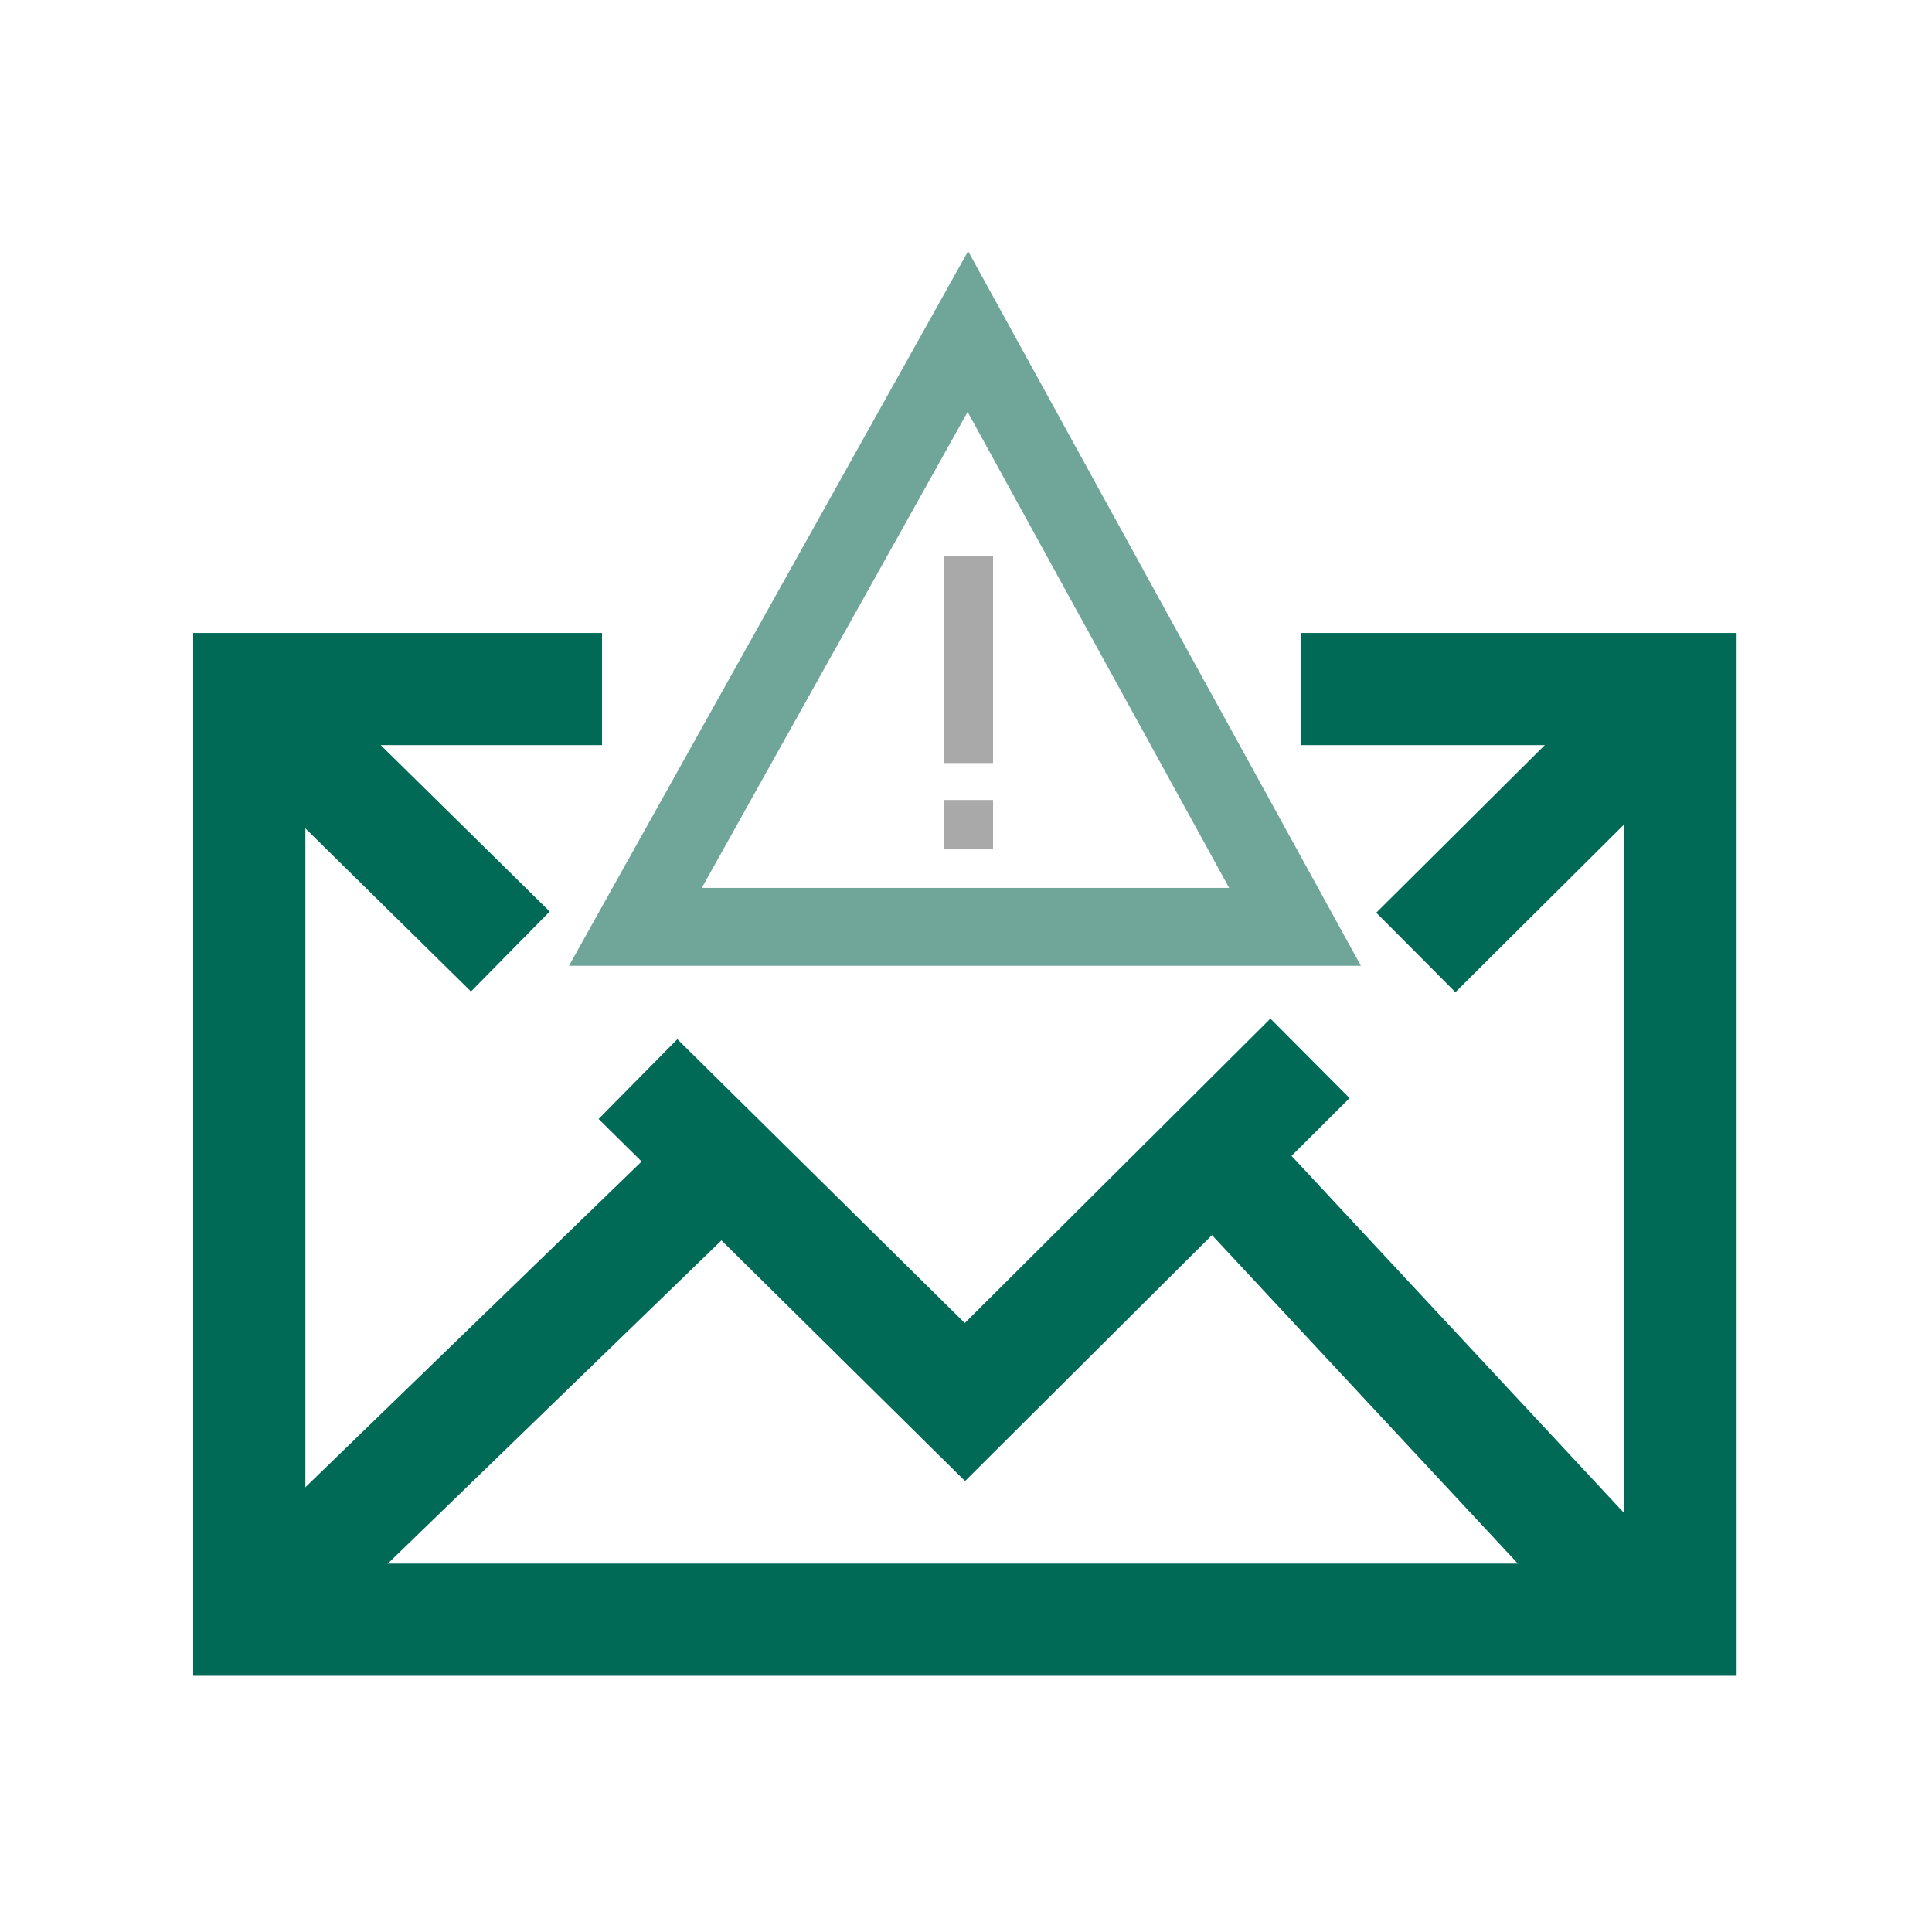 <?xml version="1.0" encoding="UTF-8"?> <svg xmlns="http://www.w3.org/2000/svg" width="300" height="300" viewBox="0 0 300 300"><g id="fta-pl-email-threat-indicators-icon-dark" transform="translate(-4322 5032)"><rect id="Rectangle_3990" data-name="Rectangle 3990" width="300" height="300" transform="translate(4322 -5032)" fill="none"></rect><g id="pl-email-threat-indicators-icon-300x300" transform="translate(4310.34 -5043)"><path id="Path_9783" data-name="Path 9783" d="M281.324,265.529H41.66V103.6h63.478v17.421H59.081V248.108H263.9V121.021h-50.16V103.6h67.581Z" transform="translate(0 5.686)" fill="#006a56"></path><rect id="Rectangle_4006" data-name="Rectangle 4006" width="57.991" height="17.421" transform="matrix(0.709, -0.705, 0.705, 0.709, 225.37, 152.719)" fill="#006a56"></rect><path id="Path_9784" data-name="Path 9784" d="M155.477,229.546,98.57,173.325,110.8,160.937l44.63,44.077,47.462-47.274,12.288,12.344Z" transform="translate(6.037 11.428)" fill="#006a56"></path><rect id="Rectangle_4007" data-name="Rectangle 4007" width="17.421" height="50.536" transform="translate(48.785 129.496) rotate(-45.44)" fill="#006a56"></rect><rect id="Rectangle_4008" data-name="Rectangle 4008" width="102.201" height="17.421" transform="translate(44.303 256.252) rotate(-44.09)" fill="#006a56"></rect><rect id="Rectangle_4009" data-name="Rectangle 4009" width="17.421" height="98.728" transform="translate(193.713 196.189) rotate(-42.96)" fill="#006a56"></rect><path id="Path_9785" data-name="Path 9785" d="M217.383,160.972H94.41L156.394,50Zm-102.356-12.1h81.9L156.317,74.964l-41.279,73.908Z" transform="translate(5.595)" fill="#70a59a"></path><rect id="Rectangle_4010" data-name="Rectangle 4010" width="7.665" height="32.176" transform="translate(158.196 97.307)" fill="#a9a9a9"></rect><rect id="Rectangle_4011" data-name="Rectangle 4011" width="7.665" height="7.665" transform="translate(158.196 135.223)" fill="#a9a9a9"></rect></g></g></svg> 